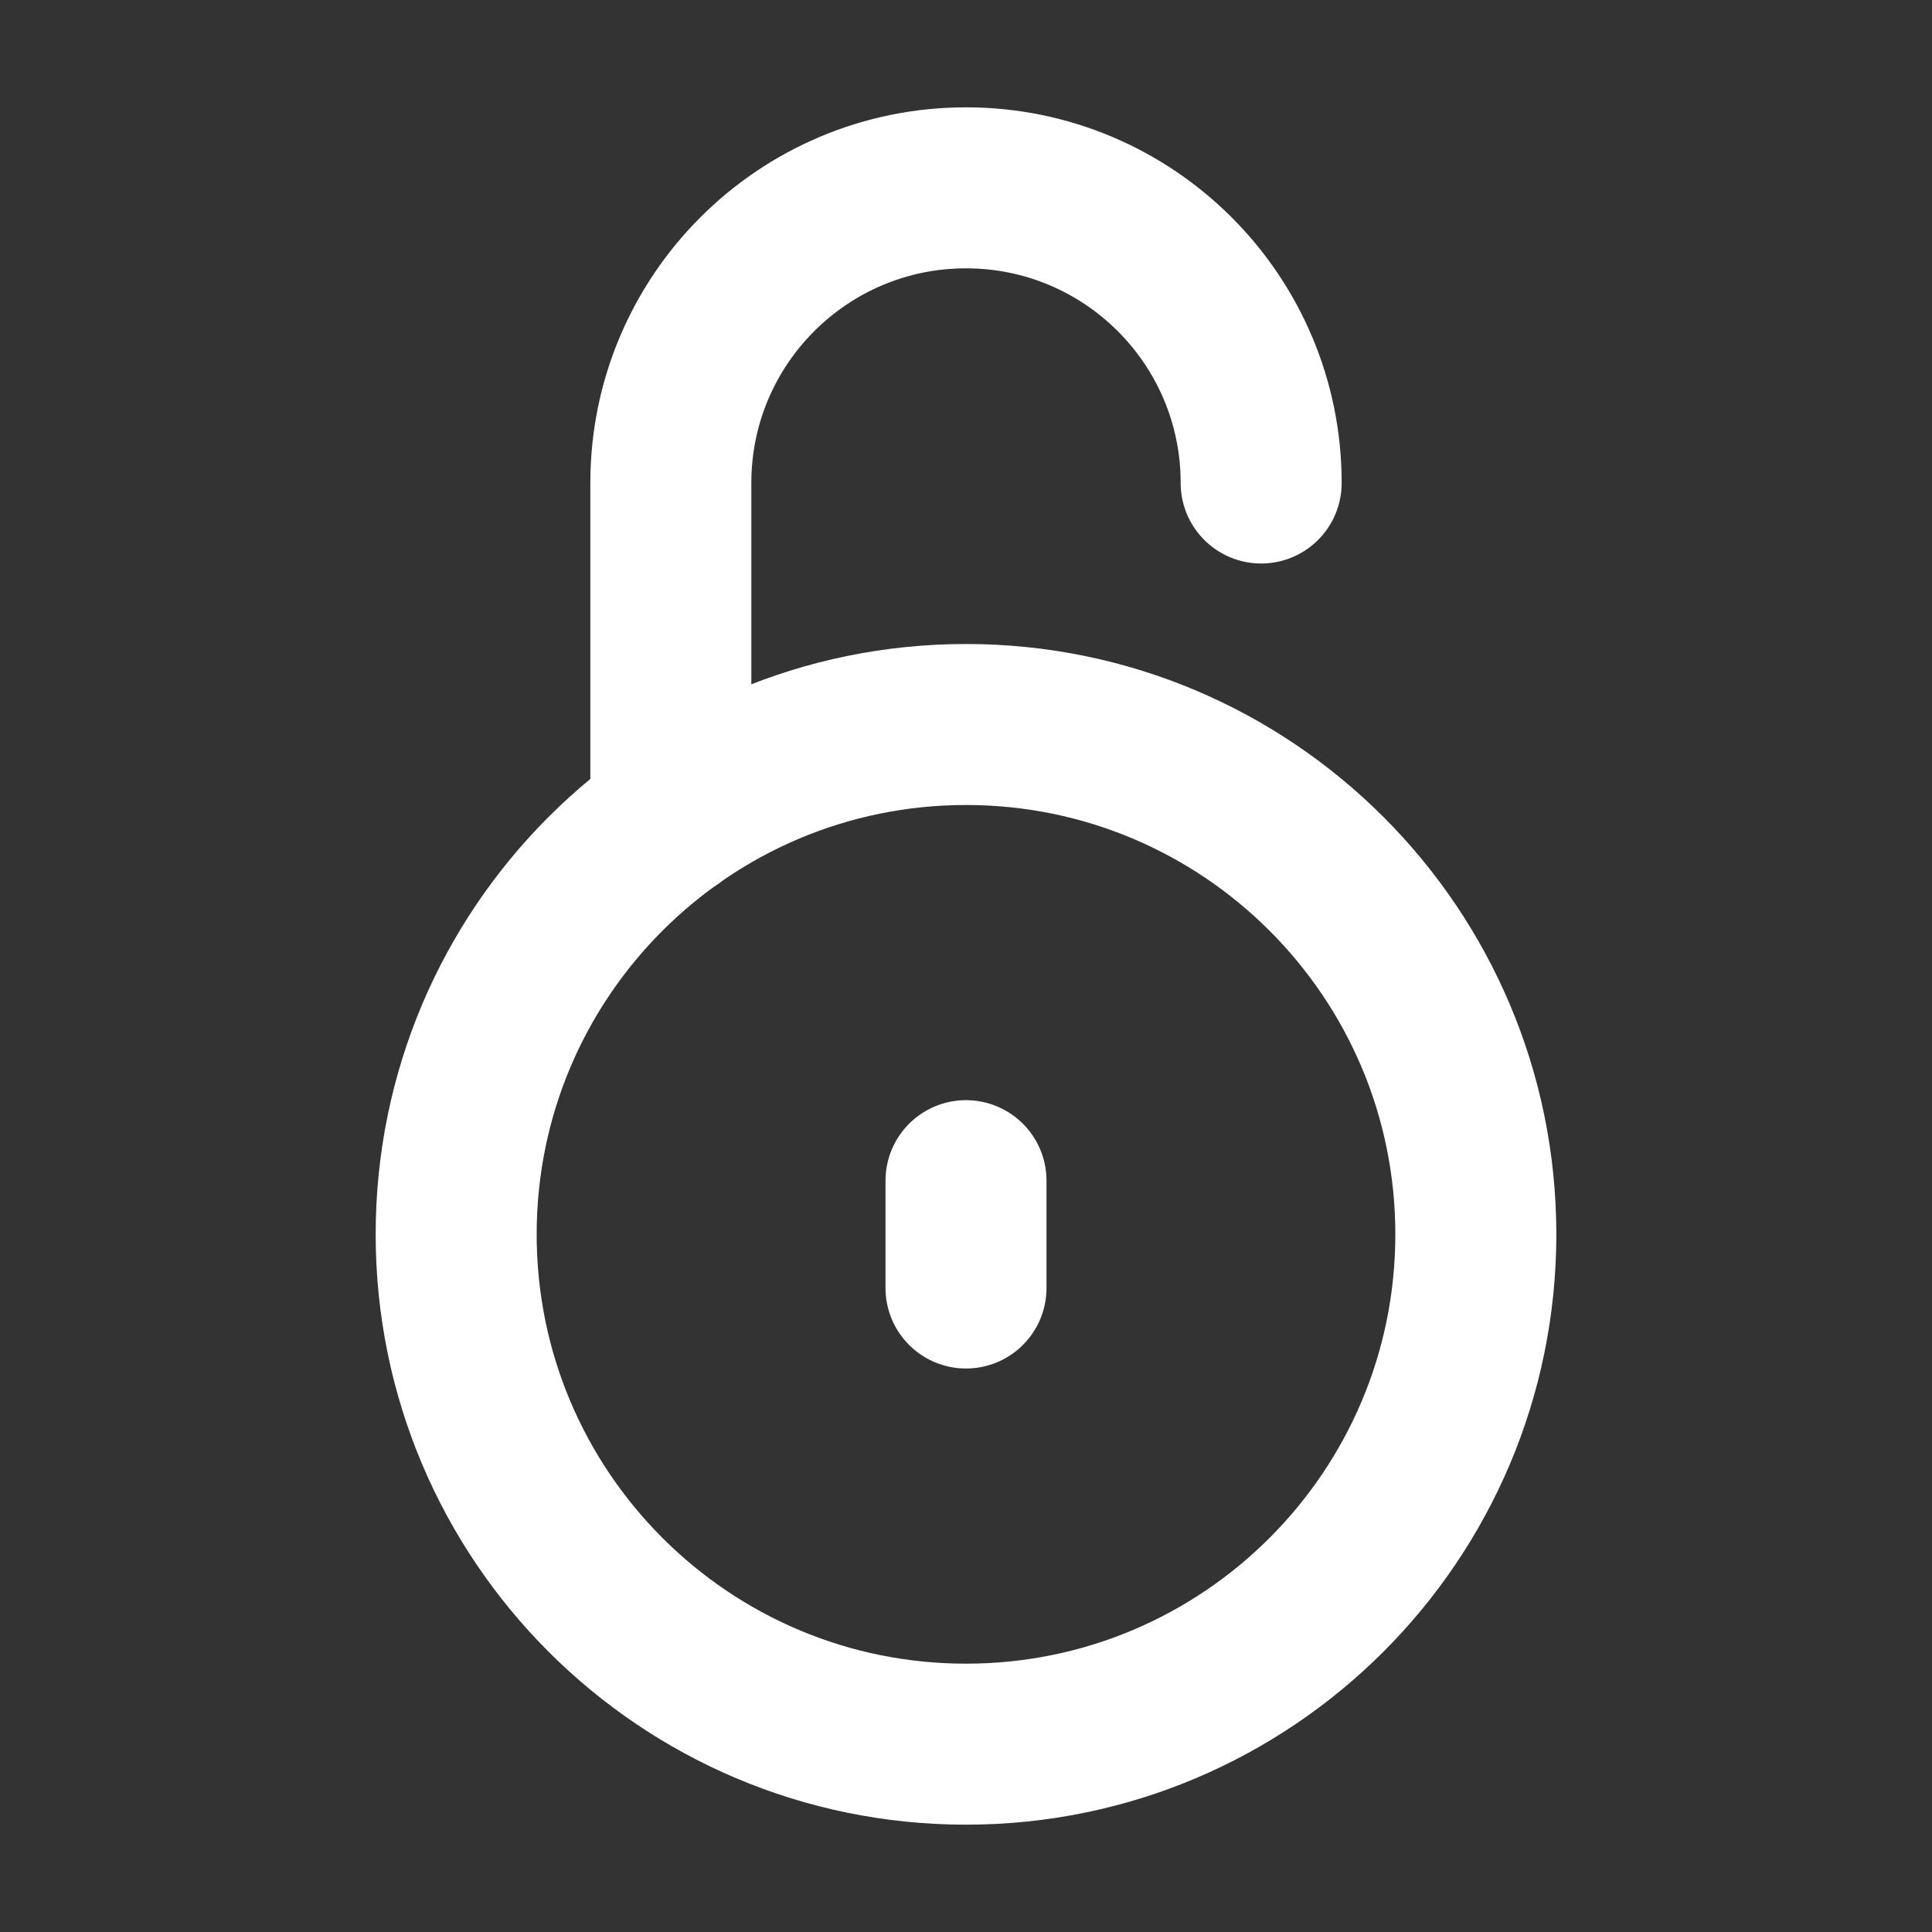 <svg xmlns="http://www.w3.org/2000/svg" fill="none" viewBox="0 0 18 18" height="18" width="18">
<rect x="0" y="0" width="18" height="18" fill="#333333" stroke="none"/>
<path stroke-linejoin="round" stroke-linecap="round" stroke-width="1.5" stroke="white" d="M9 11V12"></path>
<path stroke-linejoin="round" stroke-linecap="round" stroke-width="1.5" stroke="white" d="M6.25 7.628V4.5C6.25 2.981 7.481 1.75 9 1.75C10.519 1.75 11.75 2.981 11.75 4.5"></path>
<path stroke-linejoin="round" stroke-linecap="round" stroke-width="1.5" stroke="white" d="M9 16.25C11.623 16.25 13.75 14.123 13.75 11.5C13.75 8.877 11.623 6.75 9 6.75C6.377 6.75 4.25 8.877 4.25 11.5C4.25 14.123 6.377 16.25 9 16.25Z"></path>
</svg>
